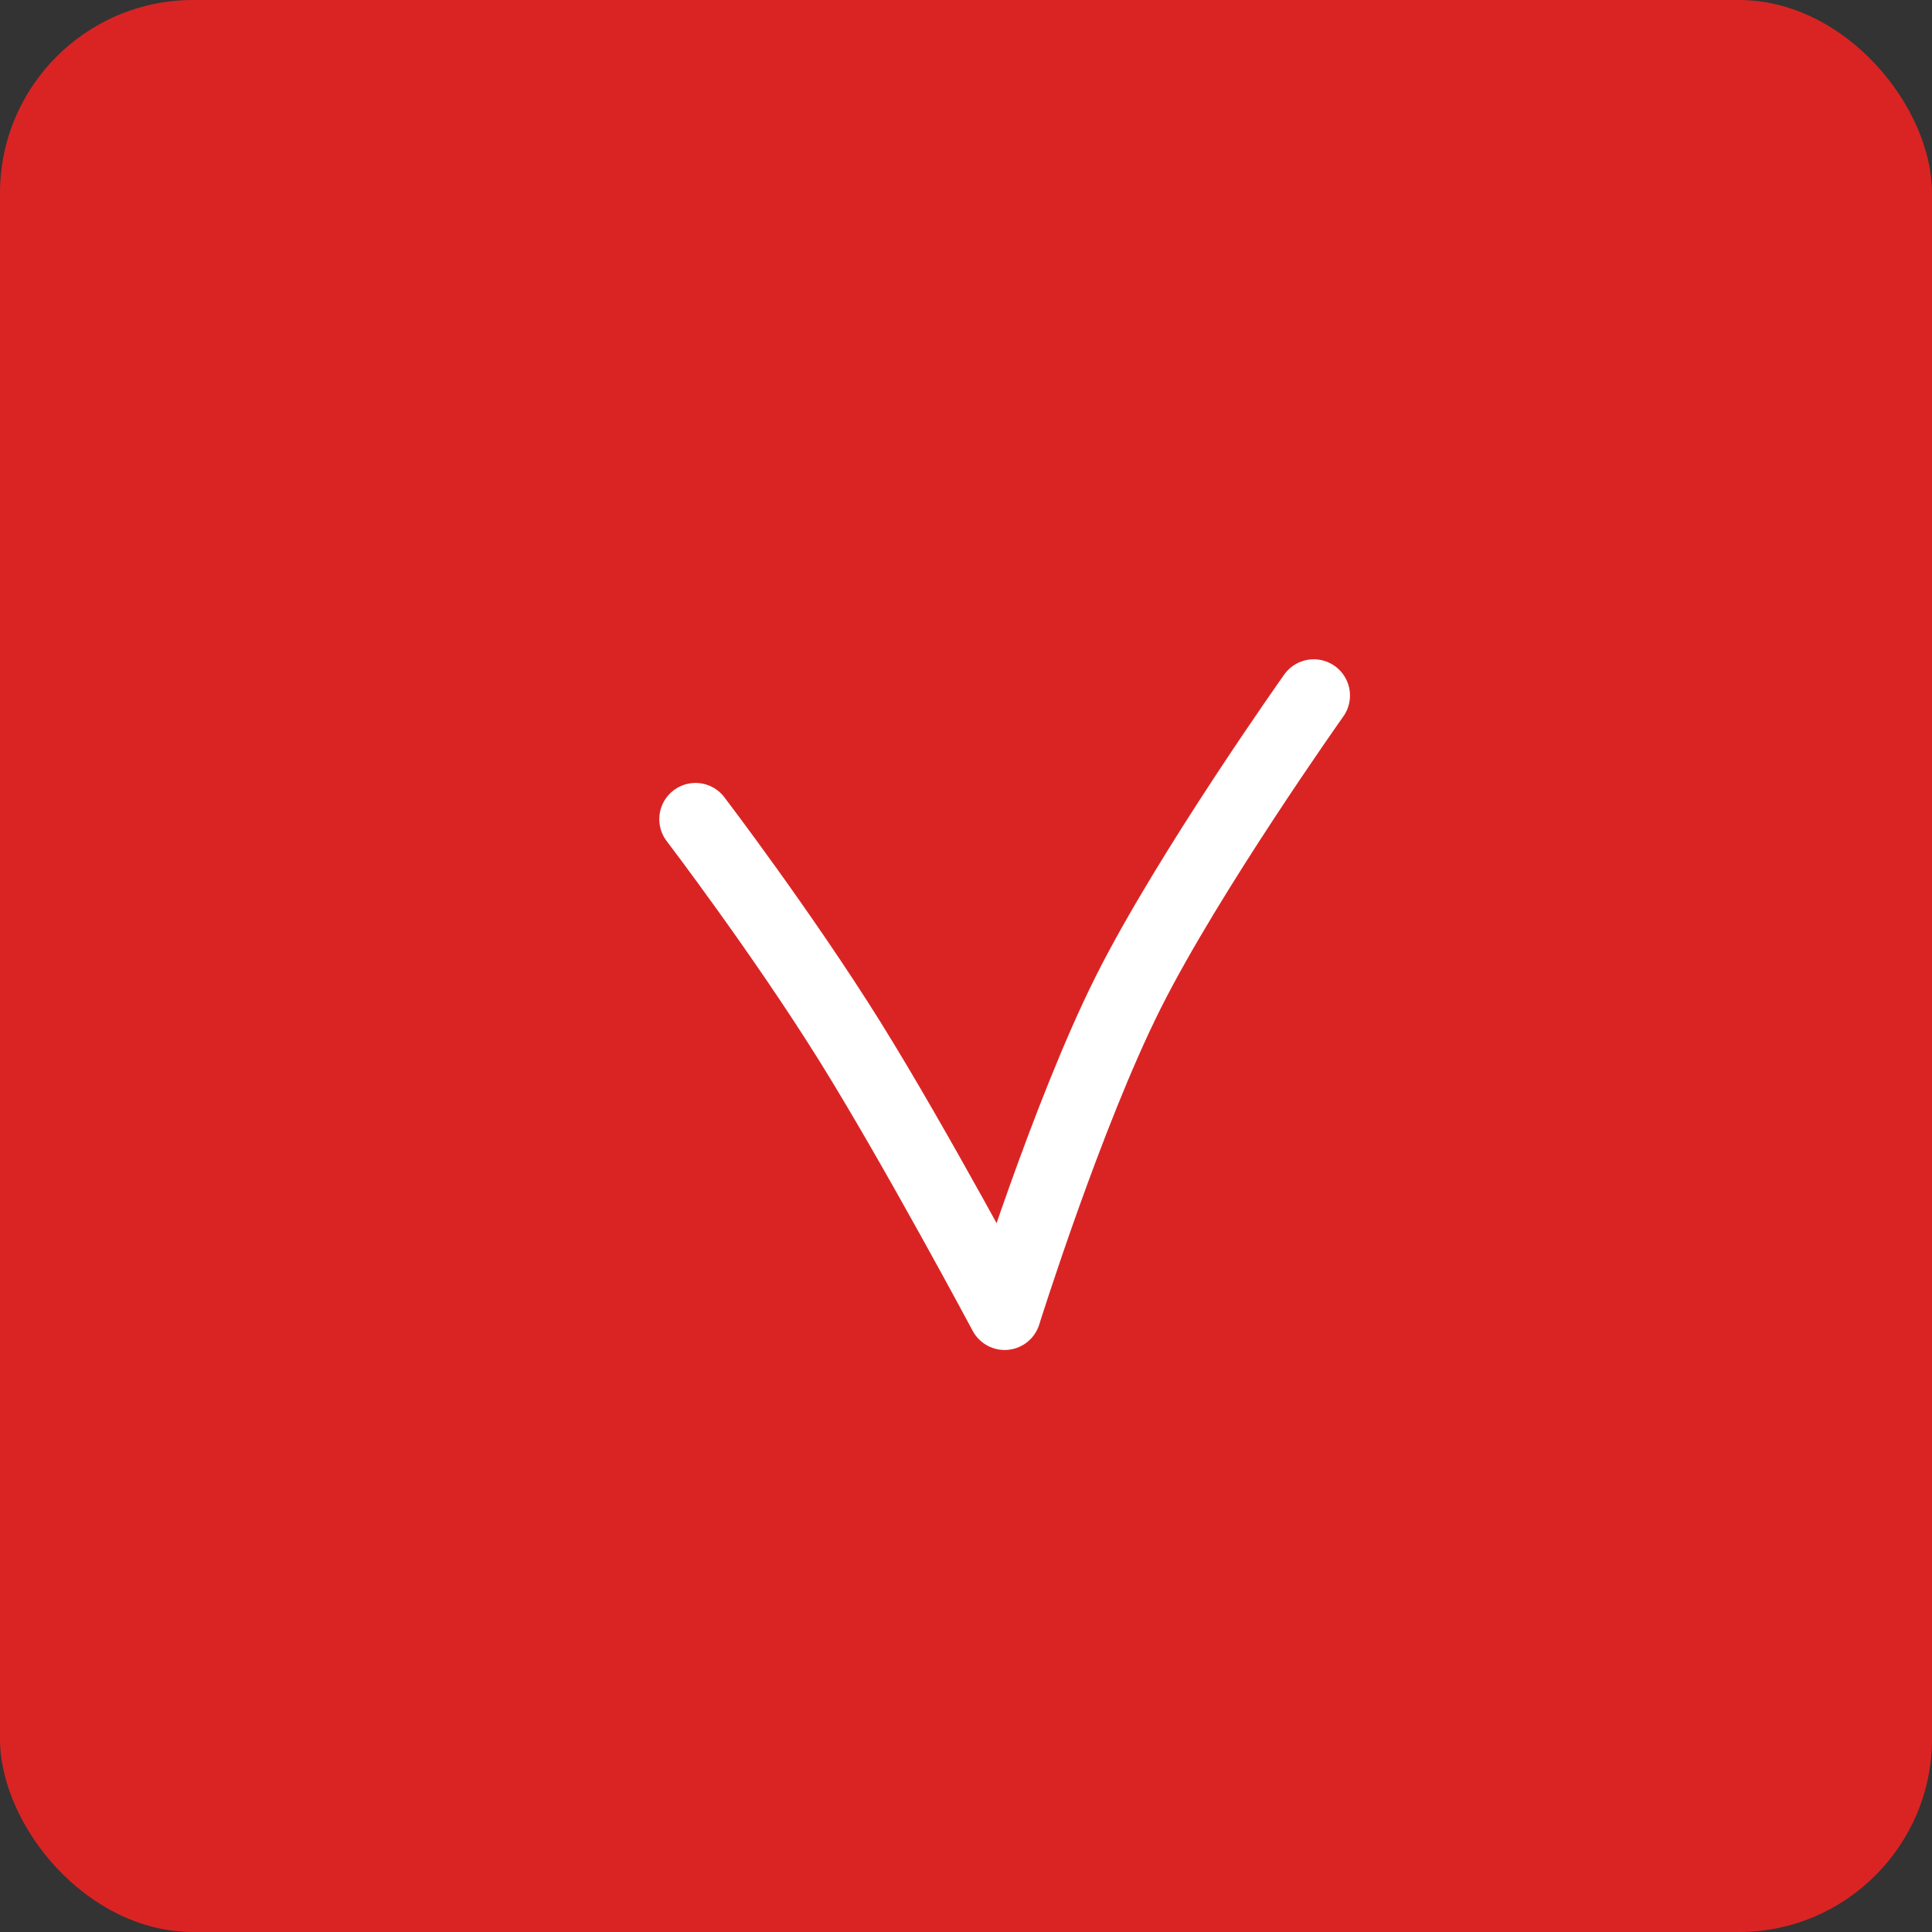 <?xml version="1.0" encoding="UTF-8"?> <svg xmlns="http://www.w3.org/2000/svg" width="40" height="40" viewBox="0 0 40 40" fill="none"><rect x="0" y="0" width="40" height="40" fill="#333333" stroke="none"/><rect width="40" height="40" rx="4" fill="#DA2424"></rect><path d="M14.4 16.96C14.4 16.96 16.203 19.326 17.6 21.568C18.947 23.73 20.8 27.2 20.8 27.2C20.8 27.2 22.094 23.068 23.36 20.544C24.609 18.054 27.2 14.4 27.2 14.4" stroke="white" stroke-width="1.5" stroke-linecap="round" stroke-linejoin="round"></path></svg> 